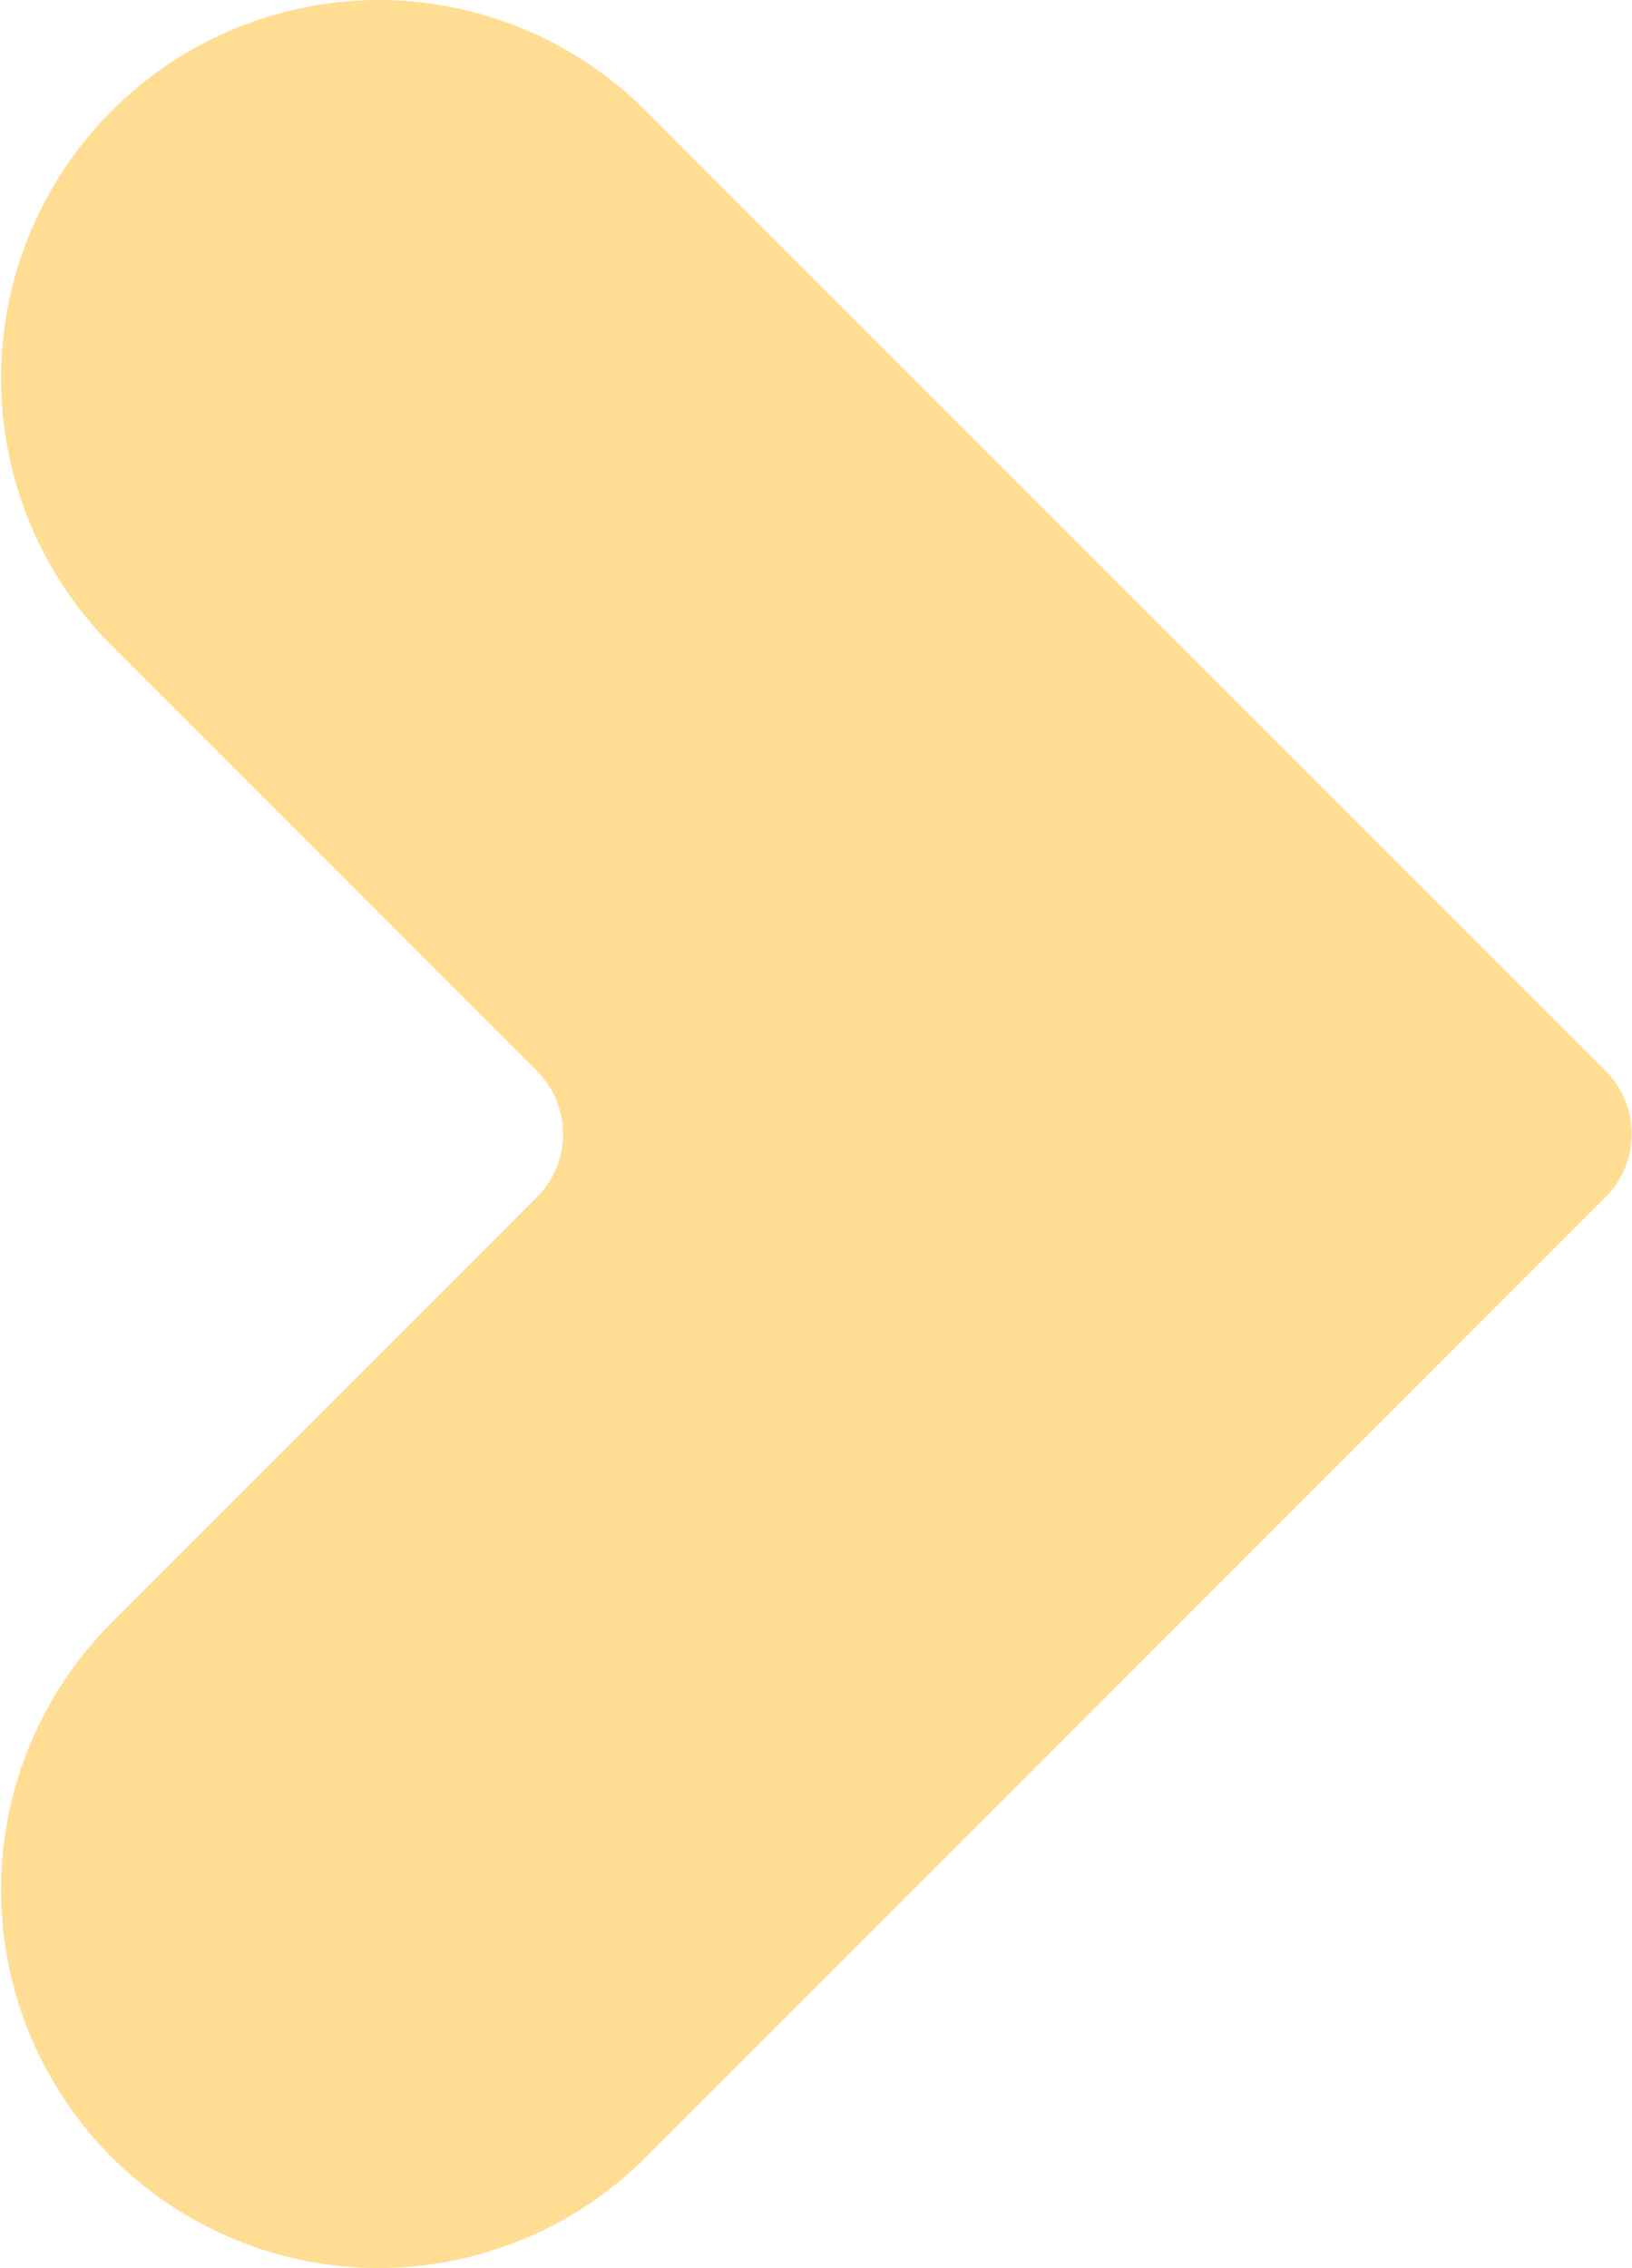 <?xml version="1.0" encoding="UTF-8"?> <svg xmlns="http://www.w3.org/2000/svg" viewBox="0 0 23.61 32.8"> <g id="Слой_2" data-name="Слой 2"> <g id="Слой_1-2" data-name="Слой 1"> <path d="M5.48,0h0A5.47,5.47,0,0,0,1.61,9.33l6.16,6.16a1.29,1.29,0,0,1,0,1.82L1.61,23.47A5.47,5.47,0,0,0,5.48,32.8h0a5.47,5.47,0,0,0,3.86-1.6L23.23,17.31a1.29,1.29,0,0,0,0-1.82L9.34,1.6A5.47,5.47,0,0,0,5.48,0Z" style="fill:#ffdd92"></path> </g> </g> </svg> 